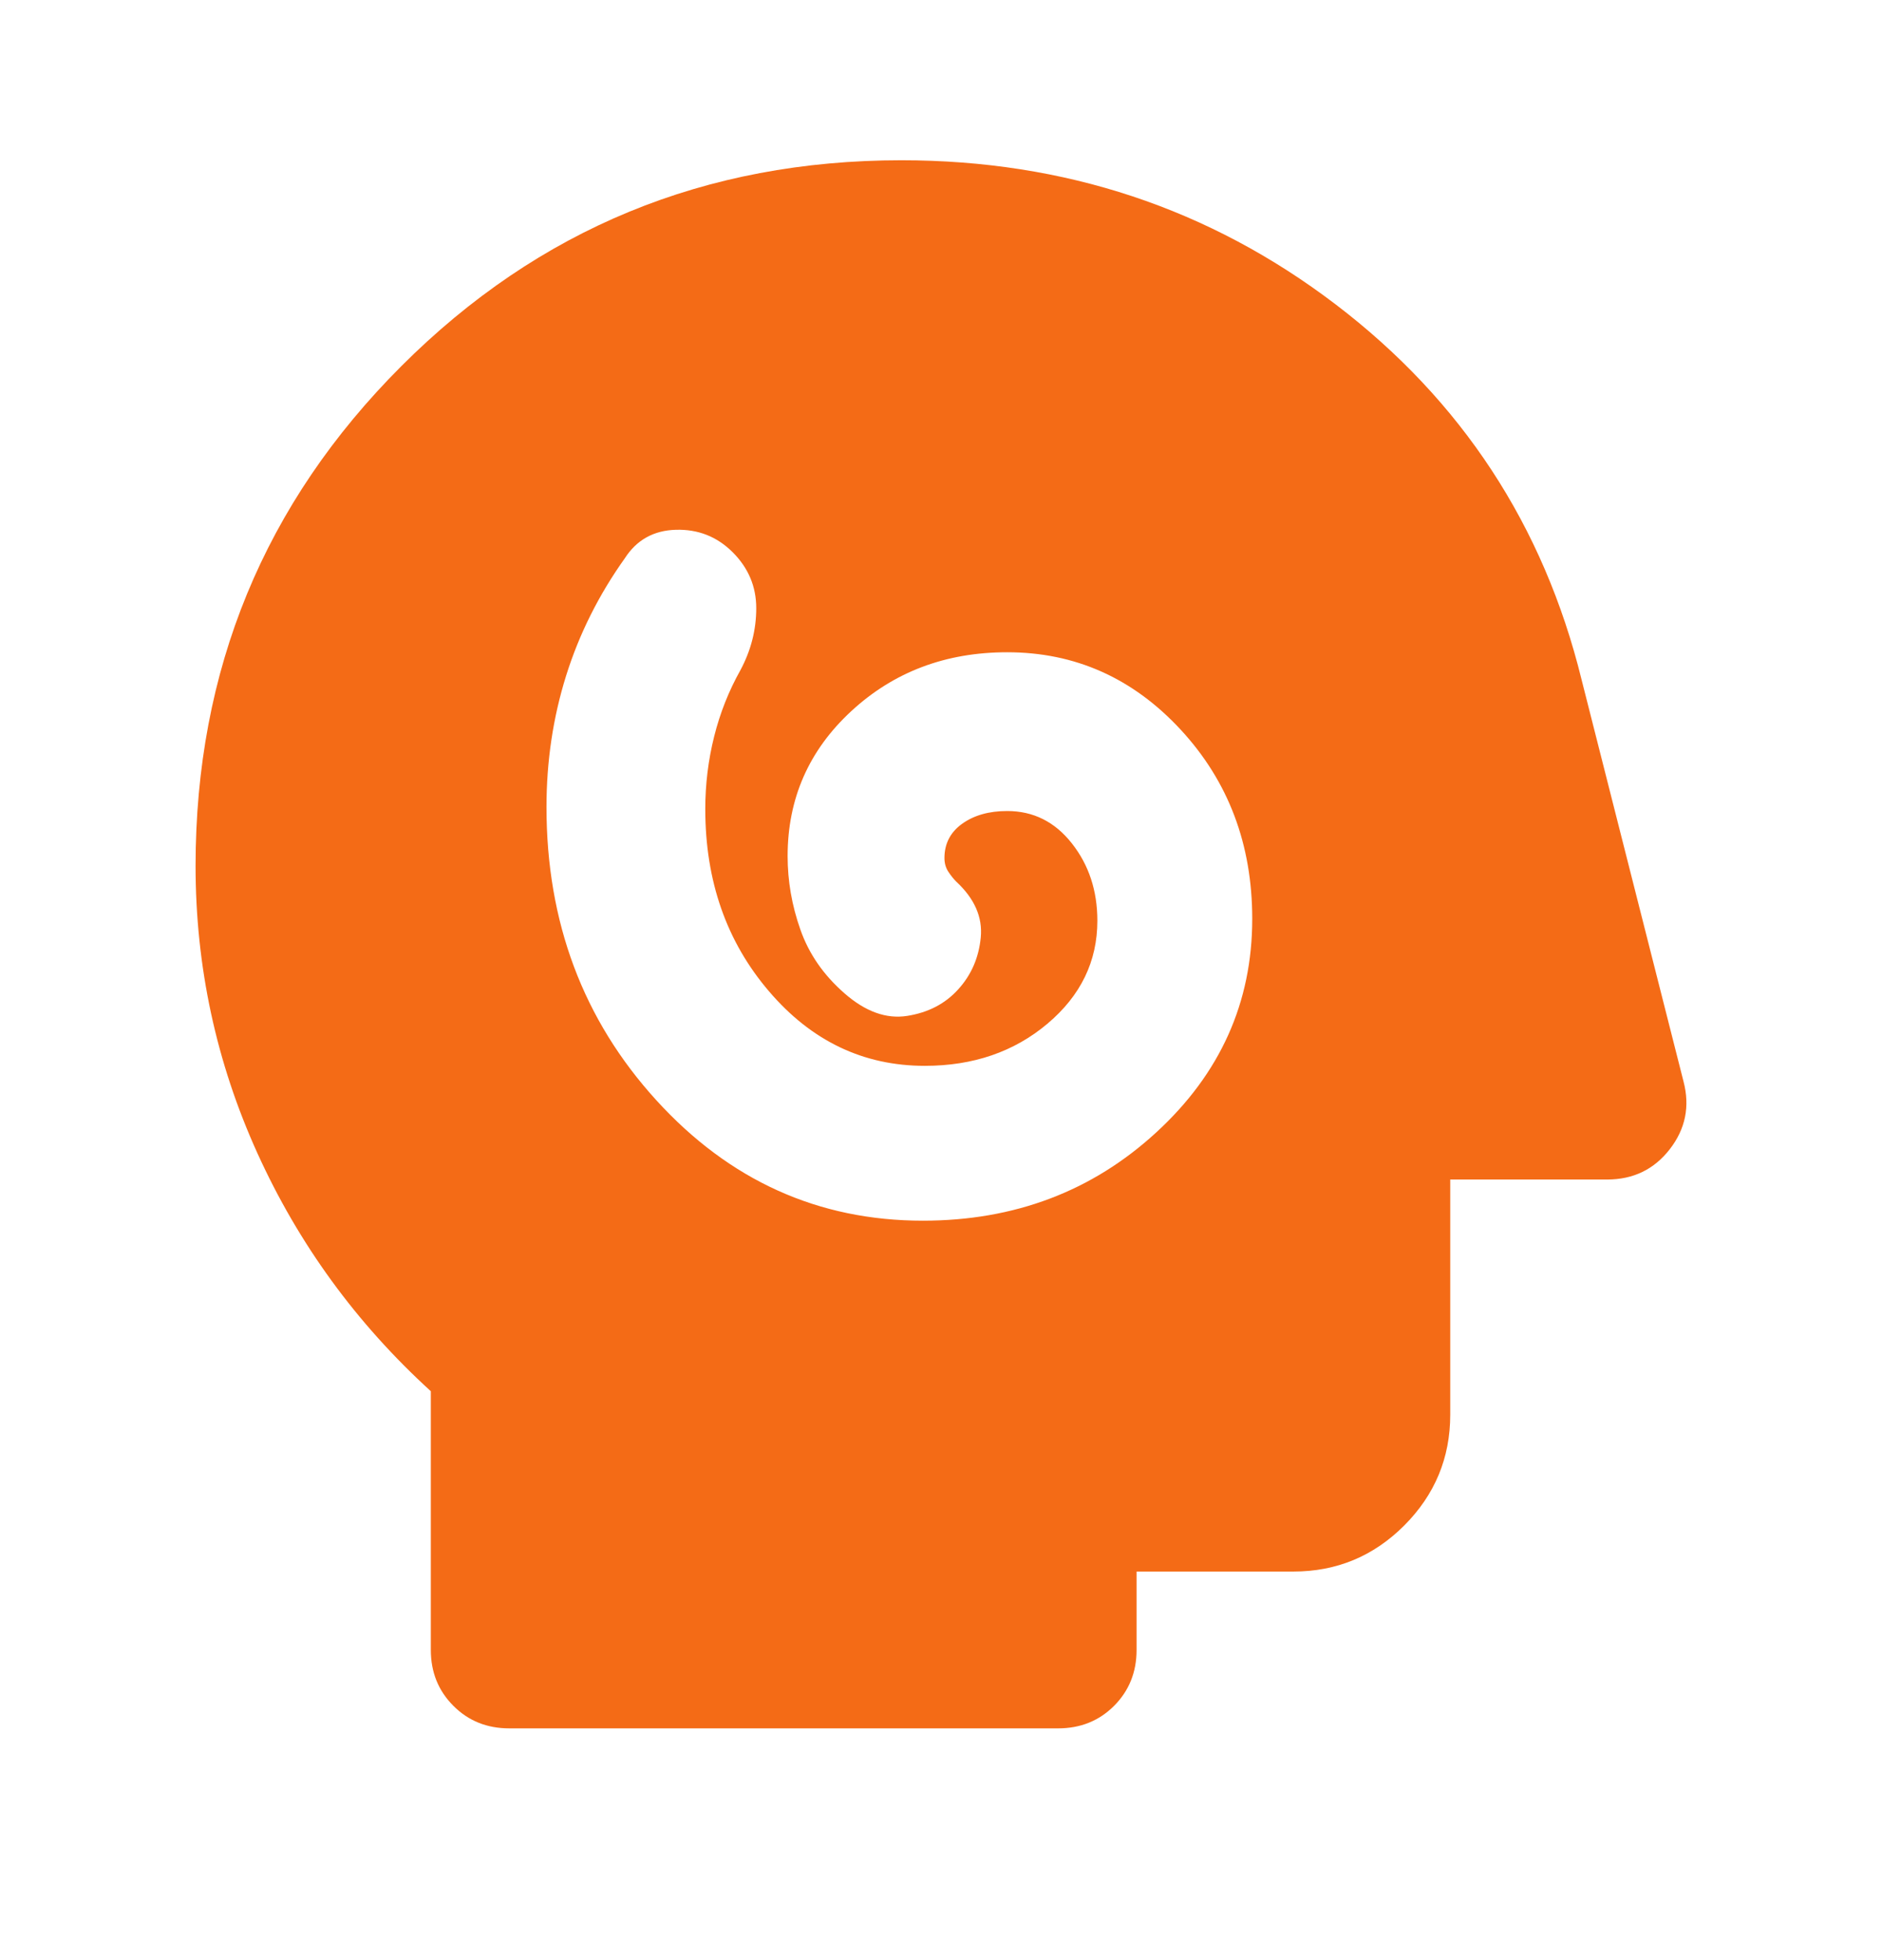 <svg width="24" height="25" viewBox="0 0 24 25" fill="none" xmlns="http://www.w3.org/2000/svg">
<path d="M11.769 15.569C12.936 15.569 13.928 15.194 14.744 14.444C15.561 13.694 15.969 12.786 15.969 11.719C15.969 10.769 15.665 9.965 15.057 9.307C14.448 8.649 13.711 8.319 12.844 8.319C12.061 8.319 11.398 8.569 10.857 9.069C10.315 9.569 10.044 10.186 10.044 10.919C10.044 11.236 10.098 11.549 10.207 11.857C10.315 12.165 10.502 12.436 10.769 12.669C11.036 12.903 11.303 12.999 11.569 12.957C11.836 12.915 12.053 12.803 12.219 12.619C12.386 12.436 12.482 12.215 12.507 11.957C12.532 11.699 12.428 11.461 12.194 11.244C12.161 11.211 12.127 11.169 12.094 11.119C12.061 11.069 12.044 11.011 12.044 10.944C12.044 10.761 12.119 10.615 12.269 10.507C12.419 10.399 12.611 10.344 12.844 10.344C13.178 10.344 13.453 10.482 13.669 10.757C13.886 11.032 13.994 11.361 13.994 11.744C13.994 12.261 13.782 12.699 13.357 13.057C12.932 13.415 12.411 13.594 11.794 13.594C11.011 13.594 10.348 13.278 9.807 12.644C9.265 12.011 8.994 11.236 8.994 10.319C8.994 10.003 9.032 9.694 9.107 9.394C9.182 9.094 9.294 8.811 9.444 8.544C9.577 8.294 9.644 8.032 9.644 7.757C9.644 7.482 9.544 7.244 9.344 7.044C9.144 6.844 8.902 6.749 8.619 6.757C8.336 6.765 8.119 6.886 7.969 7.119C7.636 7.586 7.386 8.086 7.219 8.619C7.052 9.153 6.969 9.711 6.969 10.294C6.969 11.761 7.436 13.007 8.369 14.032C9.302 15.057 10.436 15.569 11.769 15.569ZM6.494 22.044C6.211 22.044 5.973 21.949 5.782 21.757C5.59 21.565 5.494 21.328 5.494 21.044V17.744C4.544 16.878 3.807 15.865 3.282 14.707C2.757 13.549 2.494 12.328 2.494 11.044C2.494 8.544 3.369 6.419 5.119 4.669C6.869 2.919 8.994 2.044 11.494 2.044C13.578 2.044 15.423 2.657 17.032 3.882C18.64 5.107 19.686 6.703 20.169 8.669L21.469 13.794C21.552 14.111 21.494 14.399 21.294 14.657C21.094 14.915 20.828 15.044 20.494 15.044H18.494V18.044C18.494 18.594 18.298 19.065 17.907 19.457C17.515 19.849 17.044 20.044 16.494 20.044H14.494V21.044C14.494 21.328 14.398 21.565 14.207 21.757C14.015 21.949 13.777 22.044 13.494 22.044H6.494Z" fill="#F46B16"/>
</svg>
